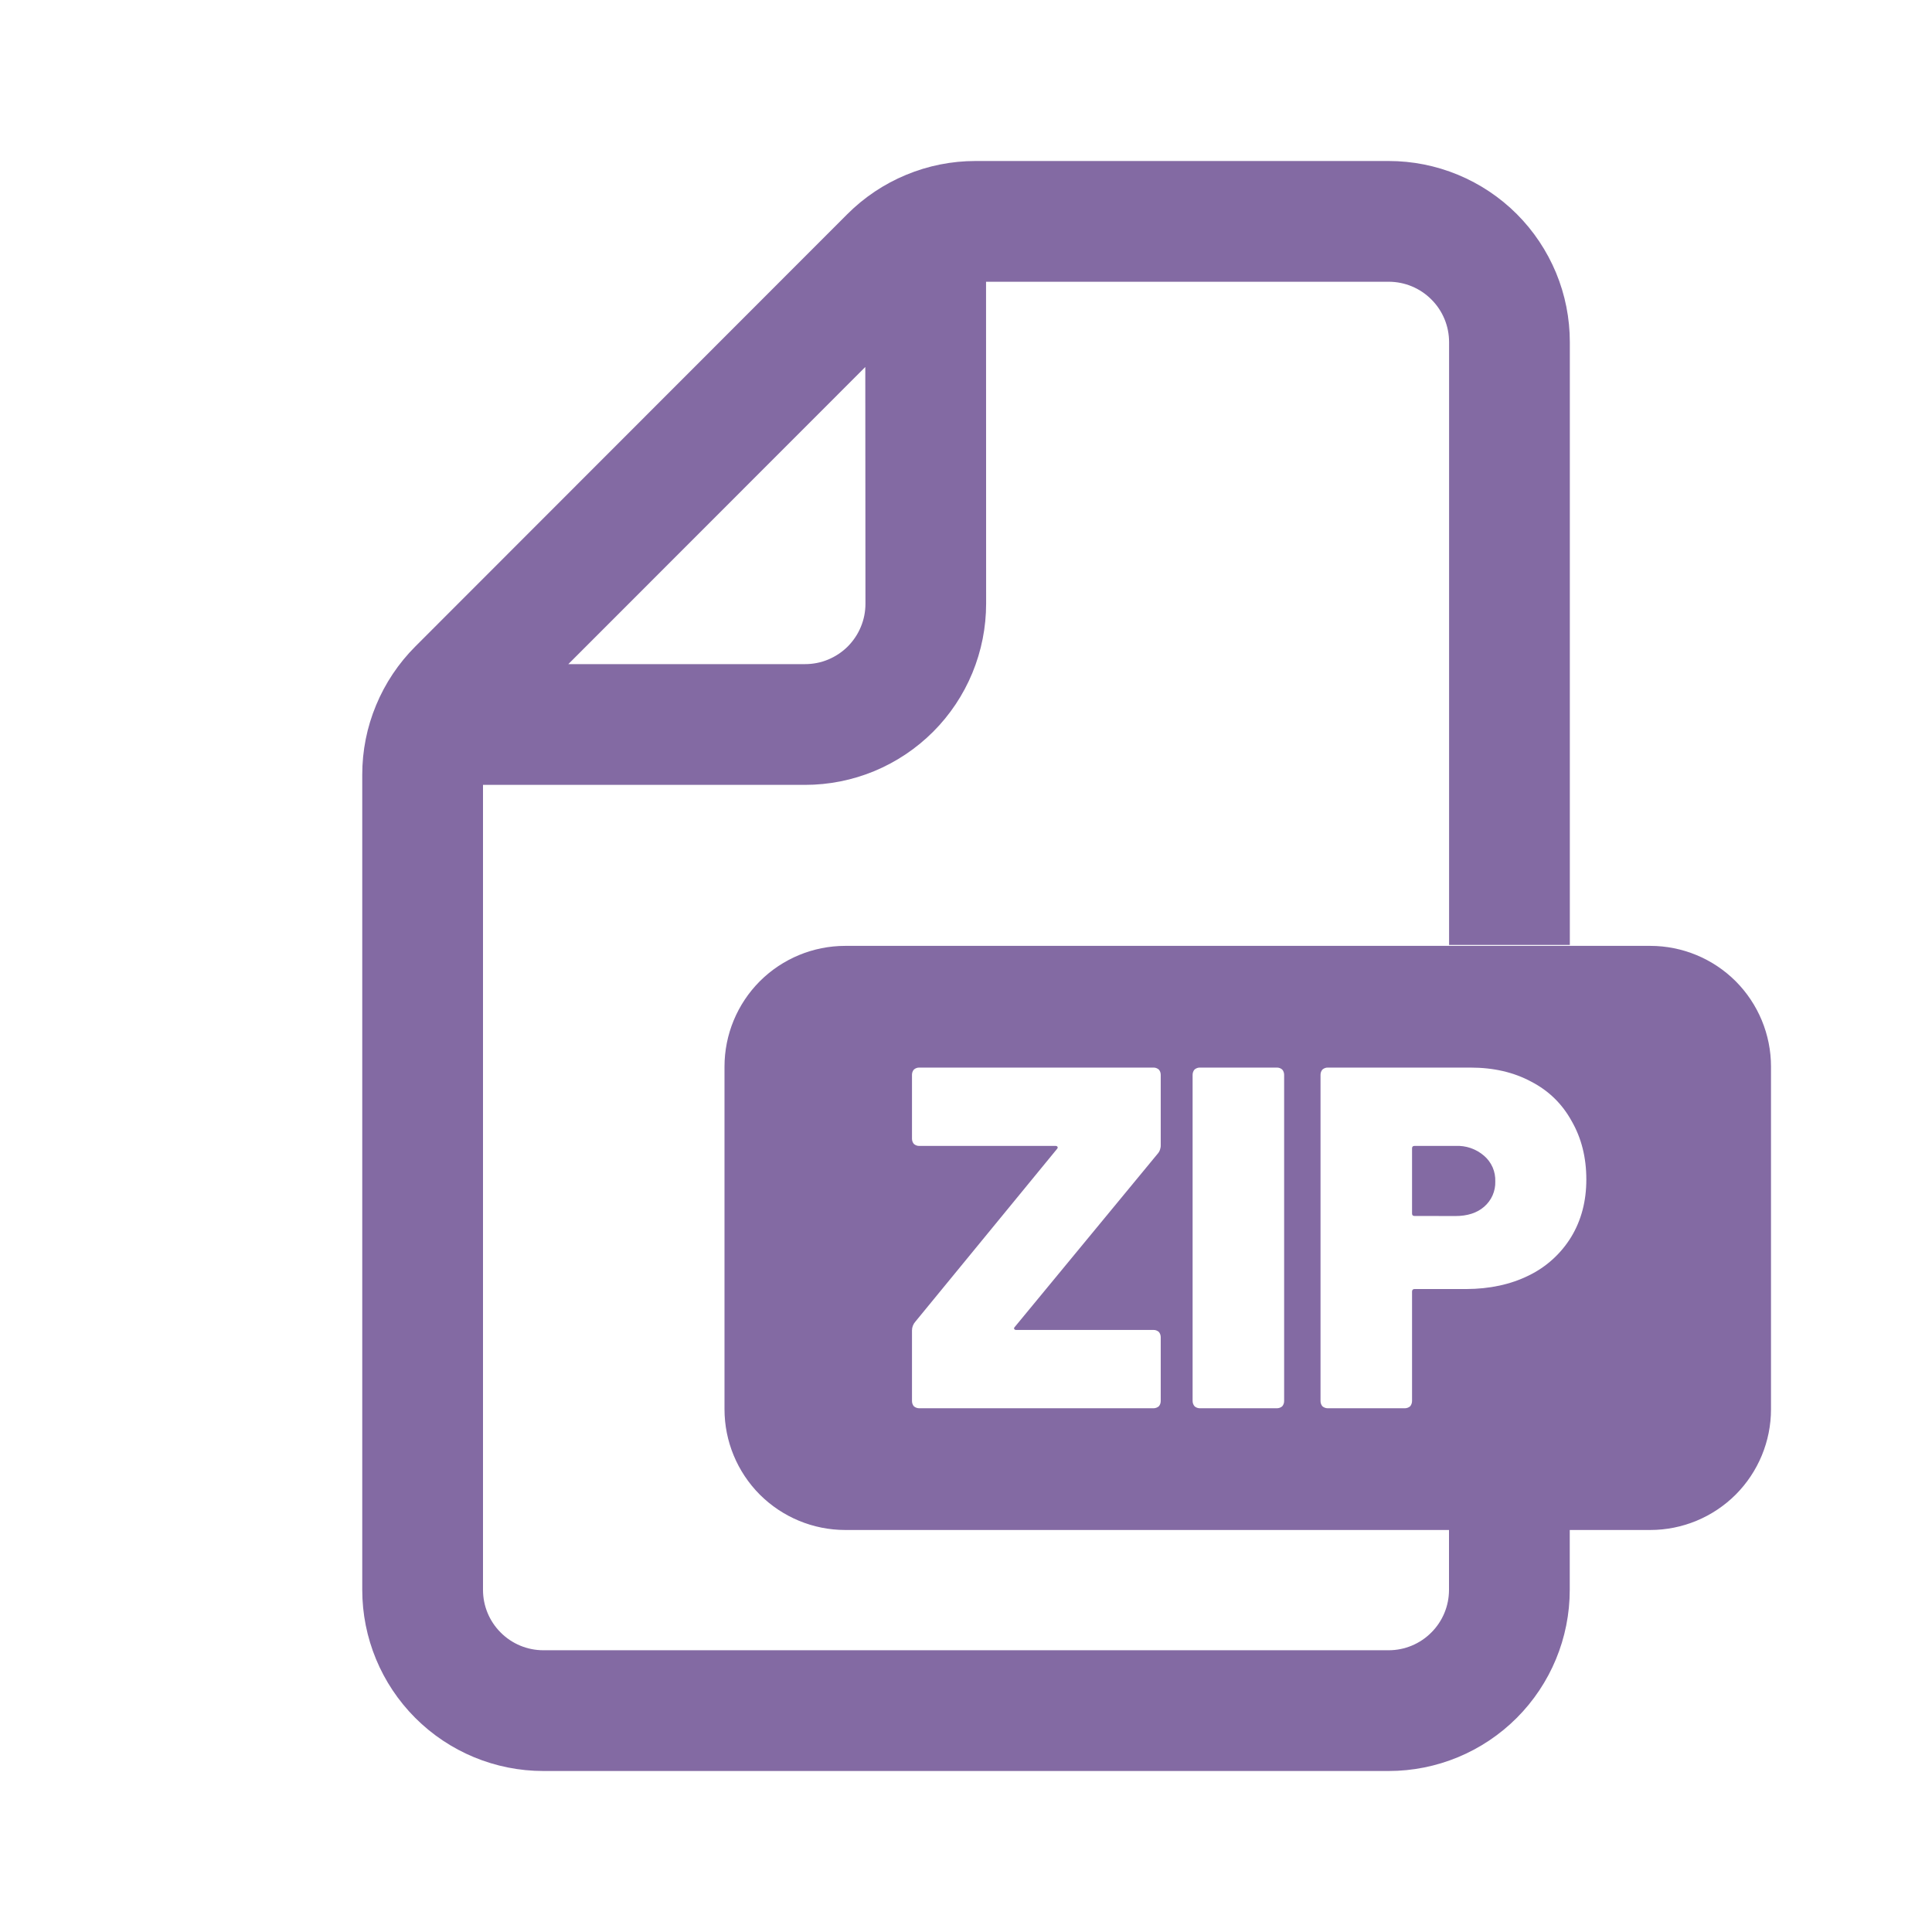<svg width="24" height="24" viewBox="0 0 24 24" fill="none" xmlns="http://www.w3.org/2000/svg">
<path d="M18.08 15.106C18.228 15.106 18.347 15.068 18.436 14.991C18.481 14.952 18.517 14.904 18.541 14.85C18.565 14.795 18.577 14.736 18.575 14.677C18.577 14.617 18.566 14.556 18.542 14.501C18.517 14.445 18.481 14.396 18.435 14.357C18.337 14.272 18.209 14.228 18.079 14.235H17.571C17.551 14.235 17.541 14.245 17.541 14.265V15.075C17.541 15.095 17.551 15.105 17.571 15.105L18.08 15.106Z" fill="#836AA3"/>
<path d="M17.25 22C17.847 22 18.419 21.763 18.841 21.341C19.263 20.919 19.5 20.347 19.5 19.75V19.006H20.5C20.898 19.006 21.279 18.848 21.561 18.567C21.842 18.285 22 17.904 22 17.506V13.25C22 12.852 21.842 12.471 21.561 12.189C21.279 11.908 20.898 11.75 20.5 11.75H10.5C10.102 11.75 9.721 11.908 9.439 12.189C9.158 12.471 9 12.852 9 13.25V17.506C9 17.904 9.158 18.285 9.439 18.567C9.721 18.848 10.102 19.006 10.5 19.006H18V19.75C18 19.949 17.921 20.14 17.78 20.28C17.64 20.421 17.449 20.5 17.25 20.5H6.75C6.551 20.5 6.36 20.421 6.22 20.28C6.079 20.14 6 19.949 6 19.75V9.75H10C10.296 9.75 10.588 9.692 10.861 9.579C11.135 9.465 11.383 9.299 11.592 9.09C11.801 8.881 11.966 8.633 12.079 8.36C12.192 8.086 12.25 7.794 12.25 7.498L12.249 3.5H17.251C17.45 3.5 17.641 3.579 17.781 3.72C17.922 3.86 18.001 4.051 18.001 4.25V11.738H19.501V4.25C19.501 3.954 19.443 3.662 19.33 3.389C19.216 3.116 19.051 2.868 18.842 2.659C18.633 2.45 18.384 2.284 18.111 2.171C17.838 2.058 17.546 2 17.25 2H12.118C11.822 2 11.53 2.058 11.256 2.172C10.983 2.285 10.735 2.451 10.526 2.66L5.16 8.03C4.951 8.239 4.785 8.487 4.672 8.76C4.558 9.033 4.5 9.326 4.5 9.622V19.75C4.5 20.347 4.737 20.919 5.159 21.341C5.581 21.763 6.153 22 6.75 22H17.25ZM10.749 4.559L10.751 7.499C10.751 7.598 10.732 7.695 10.694 7.786C10.657 7.877 10.601 7.96 10.532 8.03C10.462 8.1 10.379 8.155 10.288 8.193C10.197 8.231 10.1 8.25 10.001 8.25H7.06L10.749 4.559ZM18.267 13.262C18.554 13.262 18.805 13.32 19.022 13.437C19.24 13.55 19.407 13.714 19.524 13.927C19.645 14.137 19.706 14.379 19.706 14.652C19.706 14.922 19.643 15.16 19.518 15.366C19.392 15.572 19.21 15.738 18.992 15.844C18.766 15.956 18.506 16.012 18.212 16.013H17.572C17.552 16.013 17.542 16.023 17.541 16.043V17.403C17.541 17.427 17.533 17.451 17.517 17.47C17.498 17.486 17.474 17.494 17.45 17.494H16.495C16.471 17.494 16.447 17.486 16.428 17.47C16.412 17.452 16.404 17.428 16.404 17.404V13.352C16.404 13.328 16.412 13.304 16.428 13.286C16.447 13.27 16.471 13.261 16.495 13.262H18.267ZM14.84 17.47C14.824 17.452 14.815 17.428 14.815 17.404V13.352C14.815 13.328 14.823 13.304 14.839 13.286C14.858 13.27 14.882 13.261 14.906 13.262H15.861C15.886 13.261 15.909 13.27 15.928 13.286C15.944 13.304 15.952 13.328 15.952 13.352V17.404C15.952 17.428 15.944 17.452 15.928 17.47C15.909 17.486 15.886 17.494 15.861 17.494H14.906C14.882 17.494 14.858 17.486 14.84 17.47ZM11.42 17.494C11.396 17.494 11.372 17.486 11.353 17.47C11.337 17.452 11.329 17.428 11.329 17.404V16.527C11.329 16.487 11.344 16.448 11.371 16.418L13.131 14.272C13.139 14.263 13.141 14.255 13.137 14.247C13.133 14.239 13.125 14.235 13.113 14.235H11.42C11.396 14.236 11.372 14.227 11.353 14.211C11.337 14.193 11.329 14.169 11.329 14.145V13.352C11.329 13.328 11.337 13.304 11.353 13.286C11.372 13.27 11.396 13.261 11.42 13.262H14.328C14.352 13.261 14.376 13.27 14.395 13.286C14.411 13.304 14.419 13.328 14.419 13.352V14.223C14.42 14.244 14.416 14.265 14.409 14.285C14.402 14.305 14.39 14.323 14.376 14.338L12.605 16.485C12.597 16.493 12.595 16.501 12.599 16.509C12.603 16.517 12.611 16.521 12.623 16.521H14.328C14.352 16.52 14.376 16.529 14.395 16.545C14.411 16.563 14.419 16.587 14.419 16.611V17.404C14.419 17.428 14.411 17.452 14.395 17.47C14.376 17.486 14.352 17.494 14.328 17.494H11.42Z" fill="#836AA3"/>
</svg>
